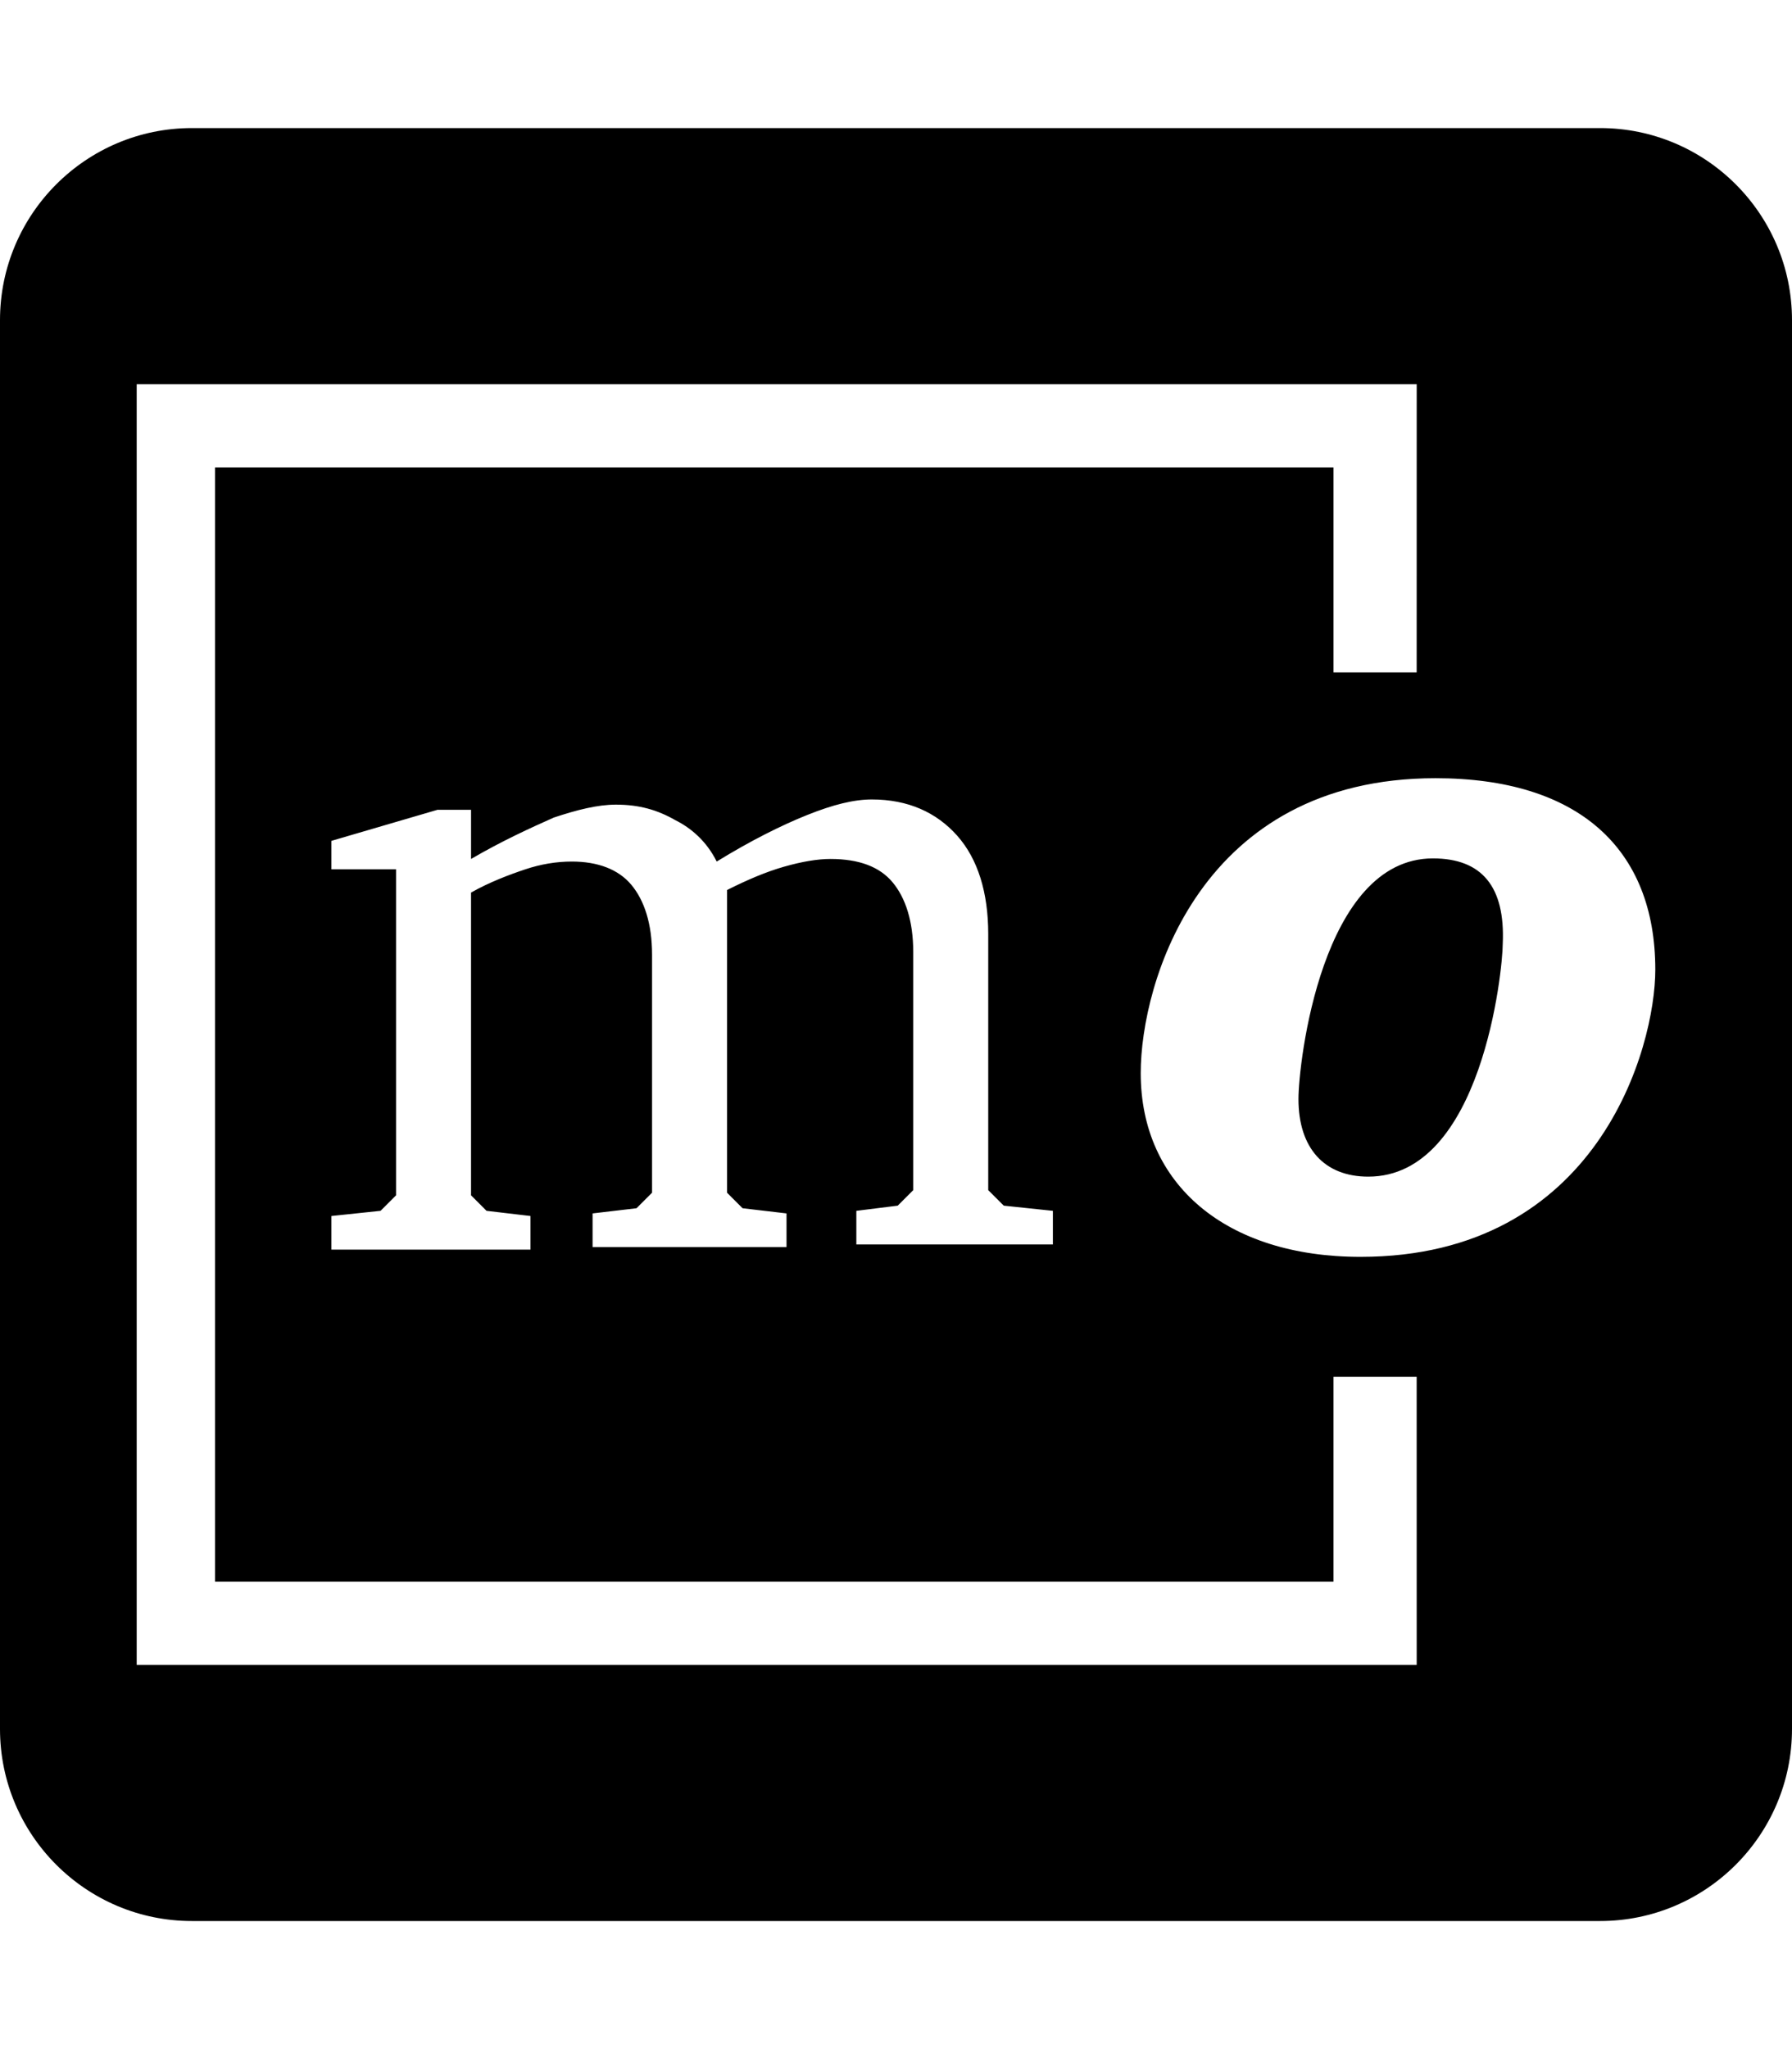 <?xml version="1.0" encoding="UTF-8" standalone="no"?>
<svg
   xmlns:dc="http://purl.org/dc/elements/1.1/"
   xmlns:cc="http://creativecommons.org/ns#"
   xmlns:rdf="http://www.w3.org/1999/02/22-rdf-syntax-ns#"
   xmlns:svg="http://www.w3.org/2000/svg"
   xmlns="http://www.w3.org/2000/svg"
   xmlns:sodipodi="http://sodipodi.sourceforge.net/DTD/sodipodi-0.dtd"
   xmlns:inkscape="http://www.inkscape.org/namespaces/inkscape"
   sodipodi:docname="template-square.svg"
   inkscape:version="1.0 (1.0+r73+1)"
   id="svg8"
   version="1.1"
   viewBox="0 0 448 512"
   height="512"
   width="448">
  <title
     id="title1024">MathOverflow</title>
  <defs
     id="defs2" />
  <sodipodi:namedview
     inkscape:window-maximized="1"
     inkscape:window-y="27"
     inkscape:window-x="51"
     inkscape:window-height="713"
     inkscape:window-width="1315"
     inkscape:guide-bbox="true"
     showguides="true"
     units="px"
     showgrid="true"
     inkscape:document-rotation="0"
     inkscape:current-layer="layer6"
     inkscape:document-units="px"
     inkscape:cy="256"
     inkscape:cx="203.33333"
     inkscape:zoom="0.75"
     inkscape:pageshadow="2"
     inkscape:pageopacity="0.0"
     borderopacity="1.0"
     bordercolor="#666666"
     pagecolor="#ffffff"
     id="base">
    <inkscape:grid
       empspacing="4"
       id="grid10"
       type="xygrid" />
    <sodipodi:guide
       inkscape:color="rgb(0,0,255)"
       inkscape:locked="true"
       inkscape:label=""
       id="guide832"
       orientation="0,1"
       position="448,416" />
    <sodipodi:guide
       inkscape:color="rgb(0,0,255)"
       inkscape:locked="true"
       inkscape:label=""
       id="guide834"
       orientation="0,1"
       position="448,96" />
    <sodipodi:guide
       inkscape:color="rgb(0,0,255)"
       inkscape:locked="true"
       inkscape:label="baseline"
       id="guide836"
       orientation="0,1"
       position="448,64" />
    <sodipodi:guide
       position="64,512"
       orientation="1,0"
       id="guide835" />
    <sodipodi:guide
       position="384,512"
       orientation="1,0"
       id="guide837" />
  </sodipodi:namedview>
  <g
     inkscape:label="icon"
     id="layer6"
     inkscape:groupmode="layer">
    <path
       d="M 48 32 C 21.5 32 0 53.5 0 80 L 0 432 C 0 458.5 21.5 480 48 480 L 400 480 C 426.5 480 448 458.5 448 432 L 448 80 C 448 53.5 426.5 32 400 32 L 48 32 z M 34.174 96 L 354.176 96 L 354.166 168 L 333.375 168 L 333.375 116.801 L 53.764 116.801 L 53.764 395.201 L 333.373 395.201 L 333.373 344 L 354.166 344 L 354.174 416 L 34.174 416 L 34.174 96 z M 358.875 194.447 C 394.432 194.447 413.826 211.901 413.826 242.287 C 413.826 261.681 399.602 314.045 340.127 314.045 C 306.511 314.045 285.18 295.945 285.18 268.146 C 285.18 245.519 300.046 194.447 358.875 194.447 z M 217.965 199.758 C 227.016 199.758 234.126 202.989 239.299 208.809 C 244.472 214.626 247.057 223.032 247.057 233.375 L 247.057 297.375 L 250.936 301.252 L 263.219 302.545 L 263.219 310.949 L 214.086 310.949 L 214.086 302.545 L 224.43 301.252 L 228.309 297.375 L 228.309 237.898 C 228.309 230.14 226.371 224.324 223.137 220.445 C 219.905 216.567 214.731 214.627 207.621 214.627 C 204.389 214.627 200.511 215.274 195.984 216.566 C 191.46 217.859 186.933 219.797 181.762 222.383 L 181.762 298.02 L 185.641 301.898 L 196.629 303.191 L 196.629 311.594 L 148.146 311.594 L 148.146 303.191 L 159.135 301.898 L 163.014 298.02 L 163.014 238.545 C 163.014 230.787 161.074 224.968 157.84 221.09 C 154.608 217.211 149.435 215.273 142.971 215.273 C 139.092 215.273 135.214 215.92 131.334 217.213 C 127.454 218.506 122.283 220.444 117.758 223.029 L 117.758 298.666 L 121.637 302.545 L 132.625 303.838 L 132.625 312.24 L 82.852 312.24 L 82.852 303.838 L 95.135 302.545 L 99.014 298.666 L 99.014 217.213 L 82.852 217.213 L 82.852 210.102 L 109.357 202.344 L 117.762 202.344 L 117.762 214.627 C 125.519 210.102 132.63 206.869 138.447 204.283 C 144.265 202.344 149.437 201.051 153.963 201.051 C 159.78 201.051 164.307 202.344 168.832 204.93 C 172.712 206.869 176.59 210.101 179.178 215.273 C 187.583 210.102 195.339 206.222 201.803 203.637 C 208.267 201.051 213.44 199.758 217.965 199.758 z M 358.23 214.486 C 330.432 214.486 324.615 265.558 324.615 274.607 C 324.615 286.891 331.08 294.002 342.068 294.002 C 370.512 294.002 375.686 242.286 375.686 235.82 C 376.332 221.598 370.512 214.486 358.23 214.486 z "
       id="path2" />
  </g>
</svg>
